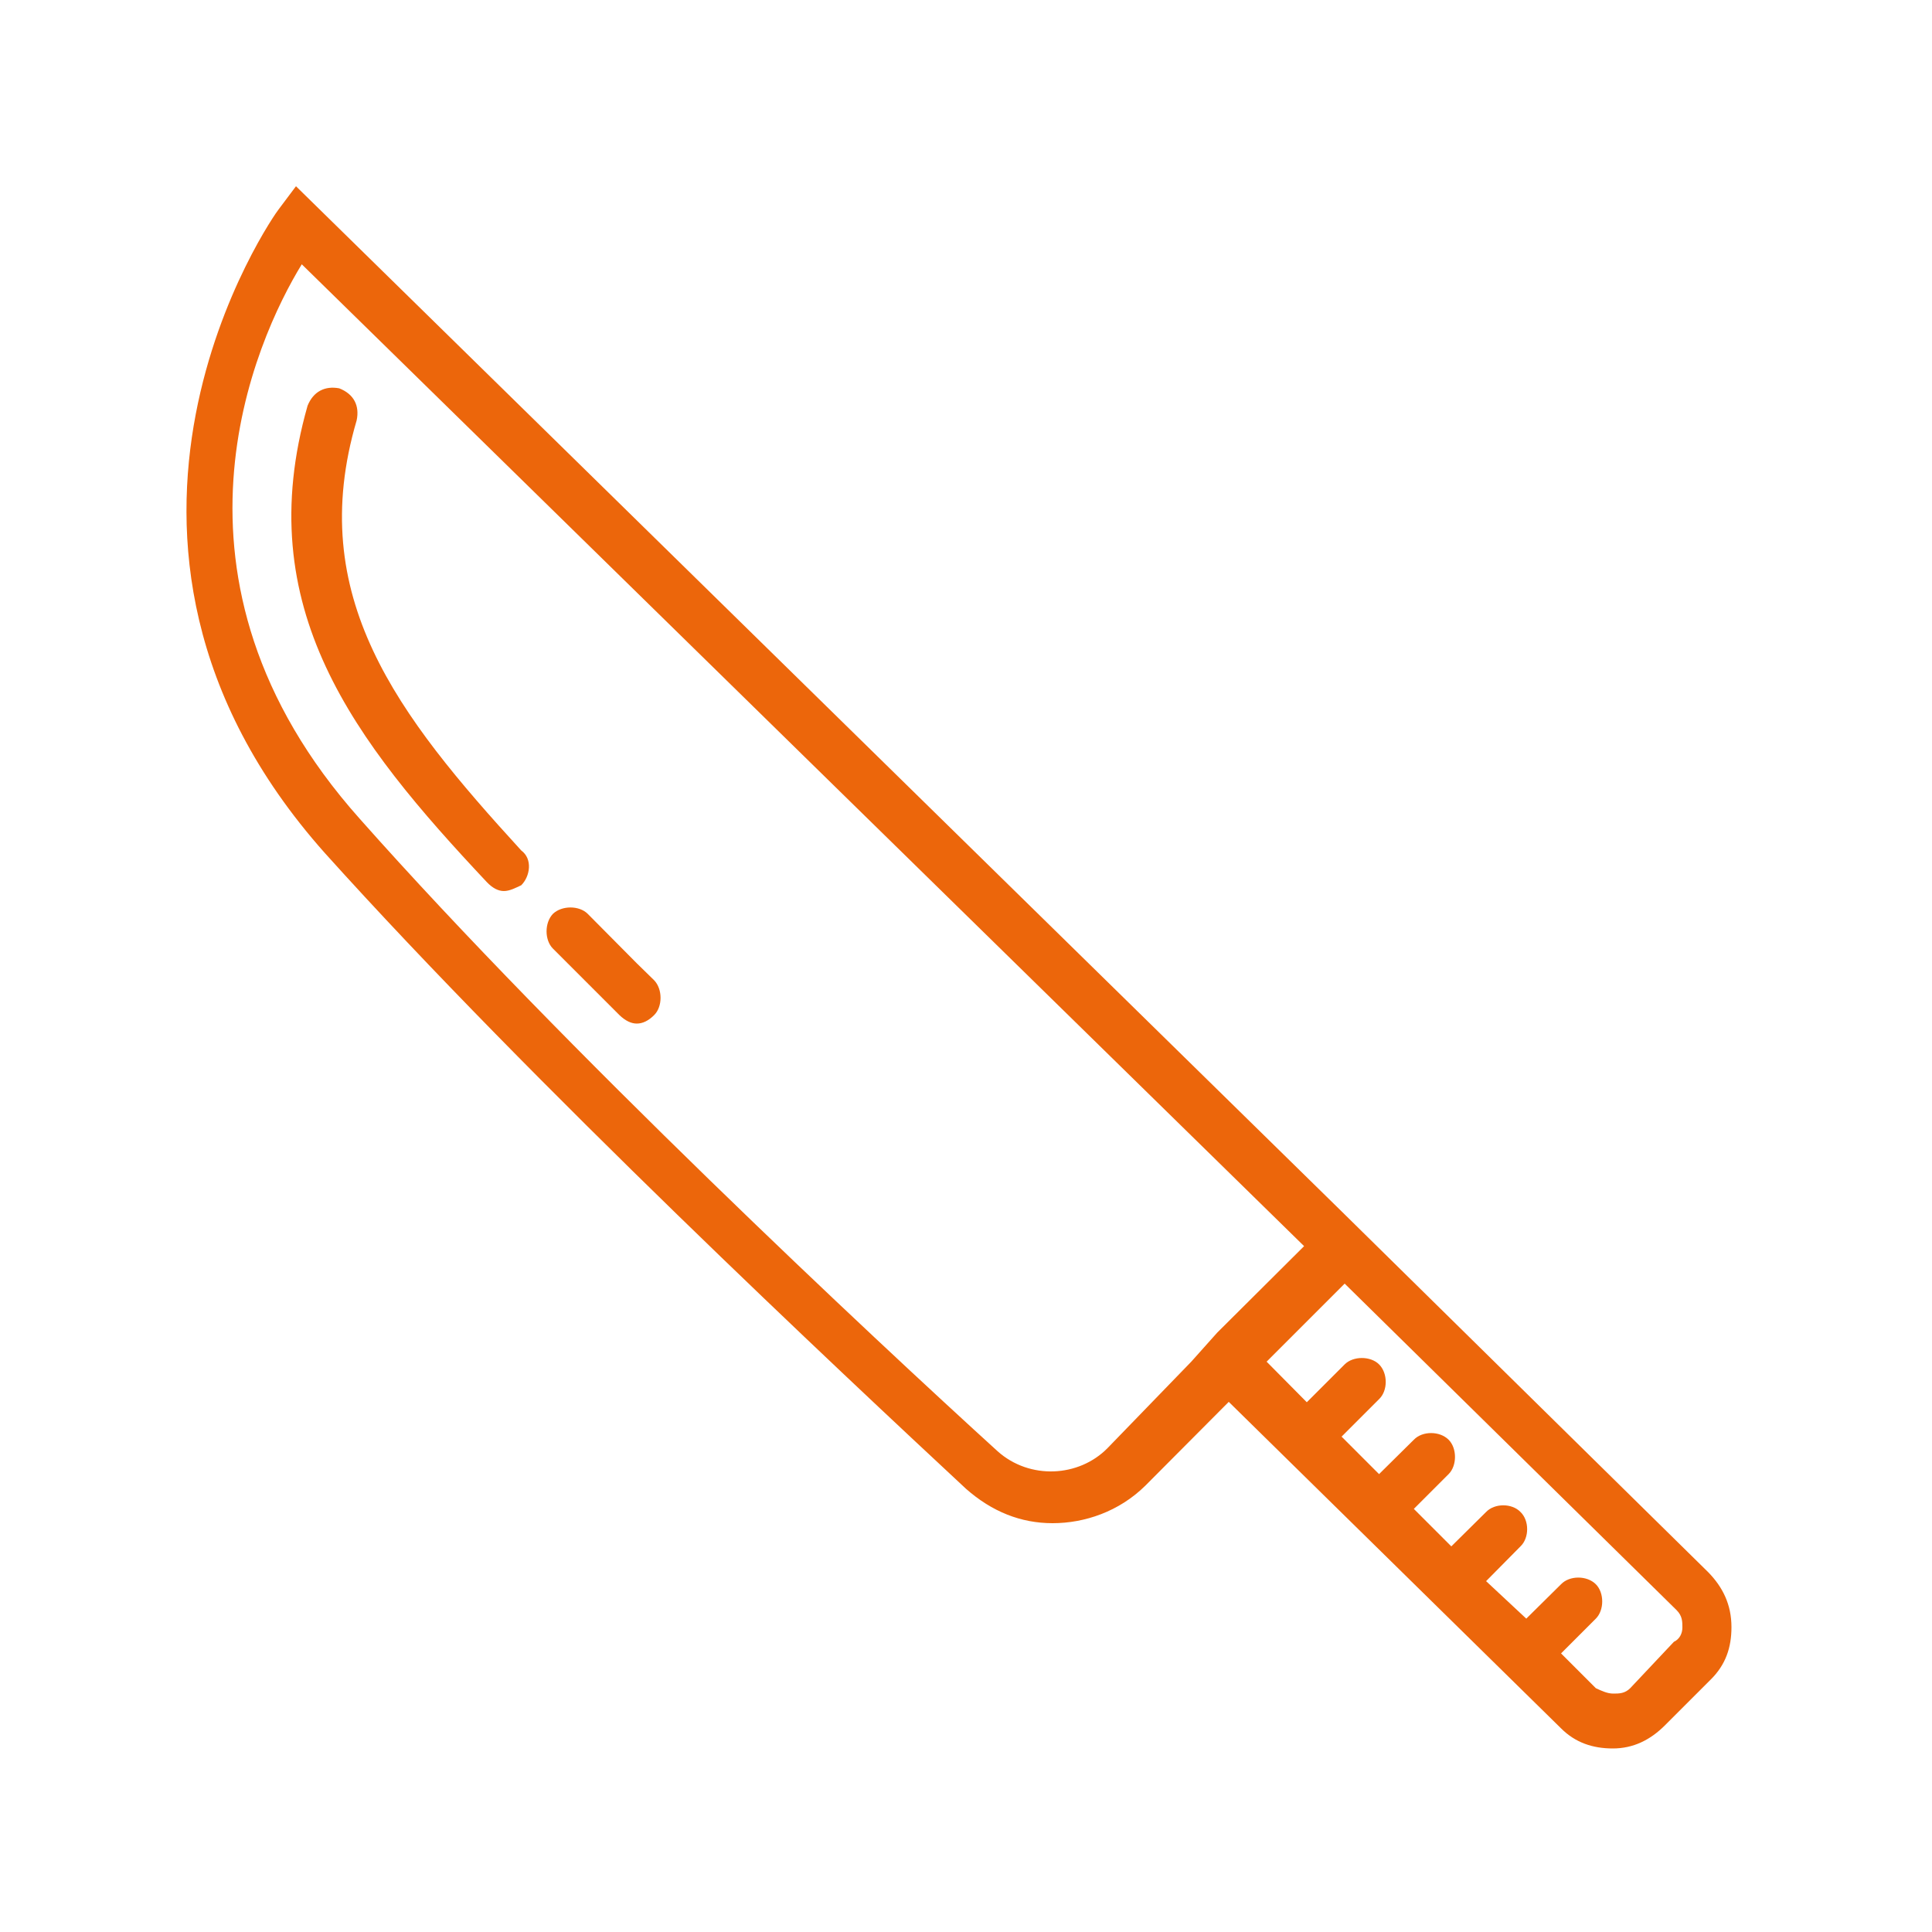 <?xml version="1.0" encoding="UTF-8"?> <svg xmlns="http://www.w3.org/2000/svg" version="1.2" viewBox="0 0 500 500" width="500" height="500"><title>41-svg</title><style> .s0 { fill: #ec660b } </style><g id="Layer"><path id="Layer" class="s0" d="m169.3 253.7c2.2 2.3 2.2 6.8 0 9q-2.2 2.2-4.5 2.2-2.2 0-4.5-2.2l-17.2-17.2c-2.2-2.2-2.2-6.7 0-9 2.3-2.2 6.8-2.2 9 0 4.5 4.5 8.2 8.3 12.7 12.8z"></path><path id="Layer" class="s0" d="m134.9 220.1c3 2.2 2.3 6.7 0 9-1.5 0.7-3 1.5-4.5 1.5q-2.2 0-4.4-2.3c-34.4-36.6-61.3-71-46.4-123.3 1.5-3.7 4.5-5.2 8.2-4.5 3.8 1.5 5.3 4.5 4.5 8.3-13.4 45.5 10.5 76.2 42.6 111.3z"></path><path id="Layer" fill-rule="evenodd" class="s0" d="m448.1 421.1c0 5.3-1.5 9.7-5.3 13.5l-11.9 11.9c-3.8 3.8-8.2 6-13.5 6-5.2 0-9.7-1.5-13.4-5.2l-86-84.5-21.6 21.7c-6.8 6.7-15.7 9.7-24 9.7q-12.3 0-22.4-8.9c-32.1-29.9-112.1-104.7-165.9-164.5-72.5-81.4-12.7-165.9-12-166.6l4.5-6 270.6 265.3 94.9 93.4c3.7 3.8 6 8.3 6 14.2zm-139.8-68.7l6.7-7.5 22.5-22.4-259.4-254.1c-11.9 19.4-40.3 81.5 15 143.5 53 59.8 133 134.5 165.1 163.7 8.3 7.4 21 6.7 28.4-0.8zm127.1 68.8c0-1.5 0-3-1.5-4.5l-85.9-84.5-20.2 20.2 10.4 10.5 9.8-9.8c2.2-2.2 6.7-2.2 8.9 0 2.3 2.3 2.3 6.8 0 9l-9.7 9.7 9.7 9.7 9-8.9c2.2-2.3 6.7-2.3 9 0 2.2 2.2 2.2 6.7 0 8.9l-9 9 9.7 9.7 9-8.9c2.2-2.3 6.7-2.3 8.9 0 2.3 2.2 2.3 6.7 0 8.9l-8.9 9 10.4 9.7 9-8.9c2.2-2.3 6.7-2.3 9 0 2.2 2.2 2.2 6.7 0 8.9l-9 9 9 9c1.5 0.7 3 1.4 4.5 1.4 1.5 0 3 0 4.4-1.4l11.3-12c1.5-0.7 2.2-2.2 2.2-3.7z"></path></g></svg> 